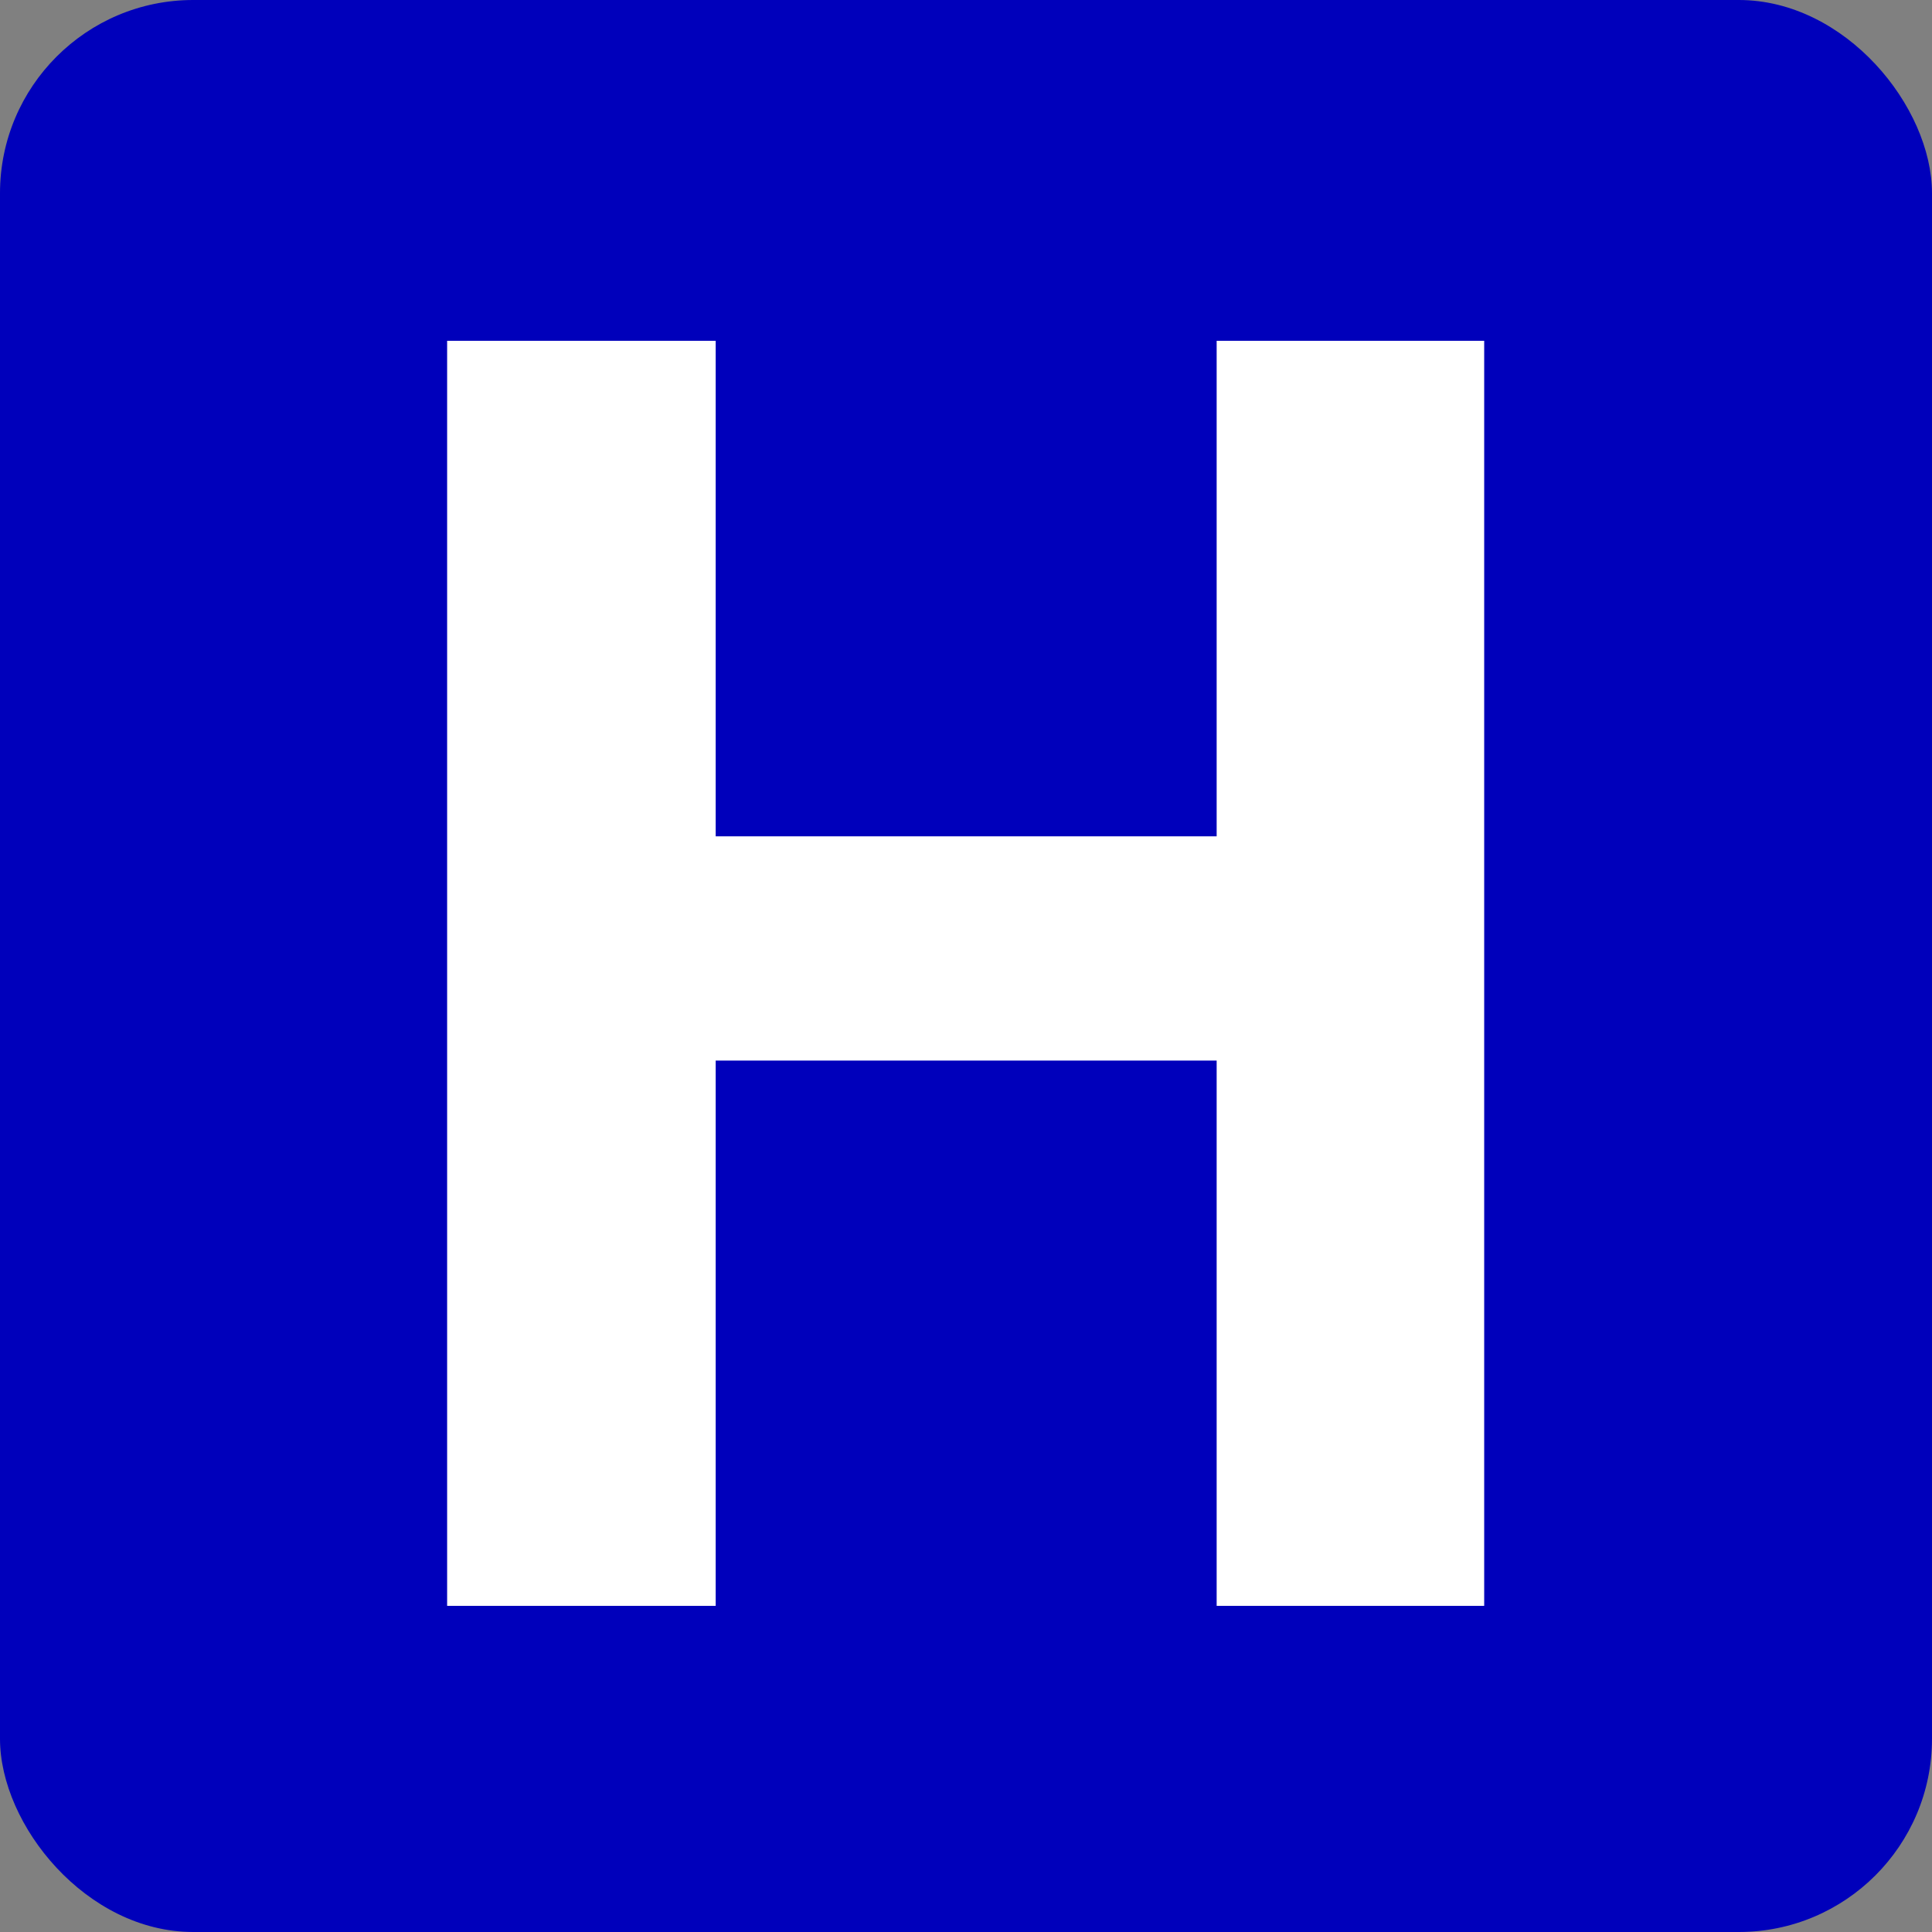 <svg id="H" xmlns="http://www.w3.org/2000/svg" viewBox="0 0 56.69 56.69"><rect x="0" y="0" width="56.69" height="56.69" fill="#808080" stroke="none"/><defs><style>.cls-1{fill:#00b;}.cls-2{fill:#fff;}</style></defs><title>h</title><rect class="cls-1" width="56.69" height="56.69" rx="5.67" ry="5.67"/><path class="cls-2" d="M43.54,47.12H35.7v-16H21v16H13.12V10H21V24.54H35.7V10h7.85V47.12Z"/></svg>